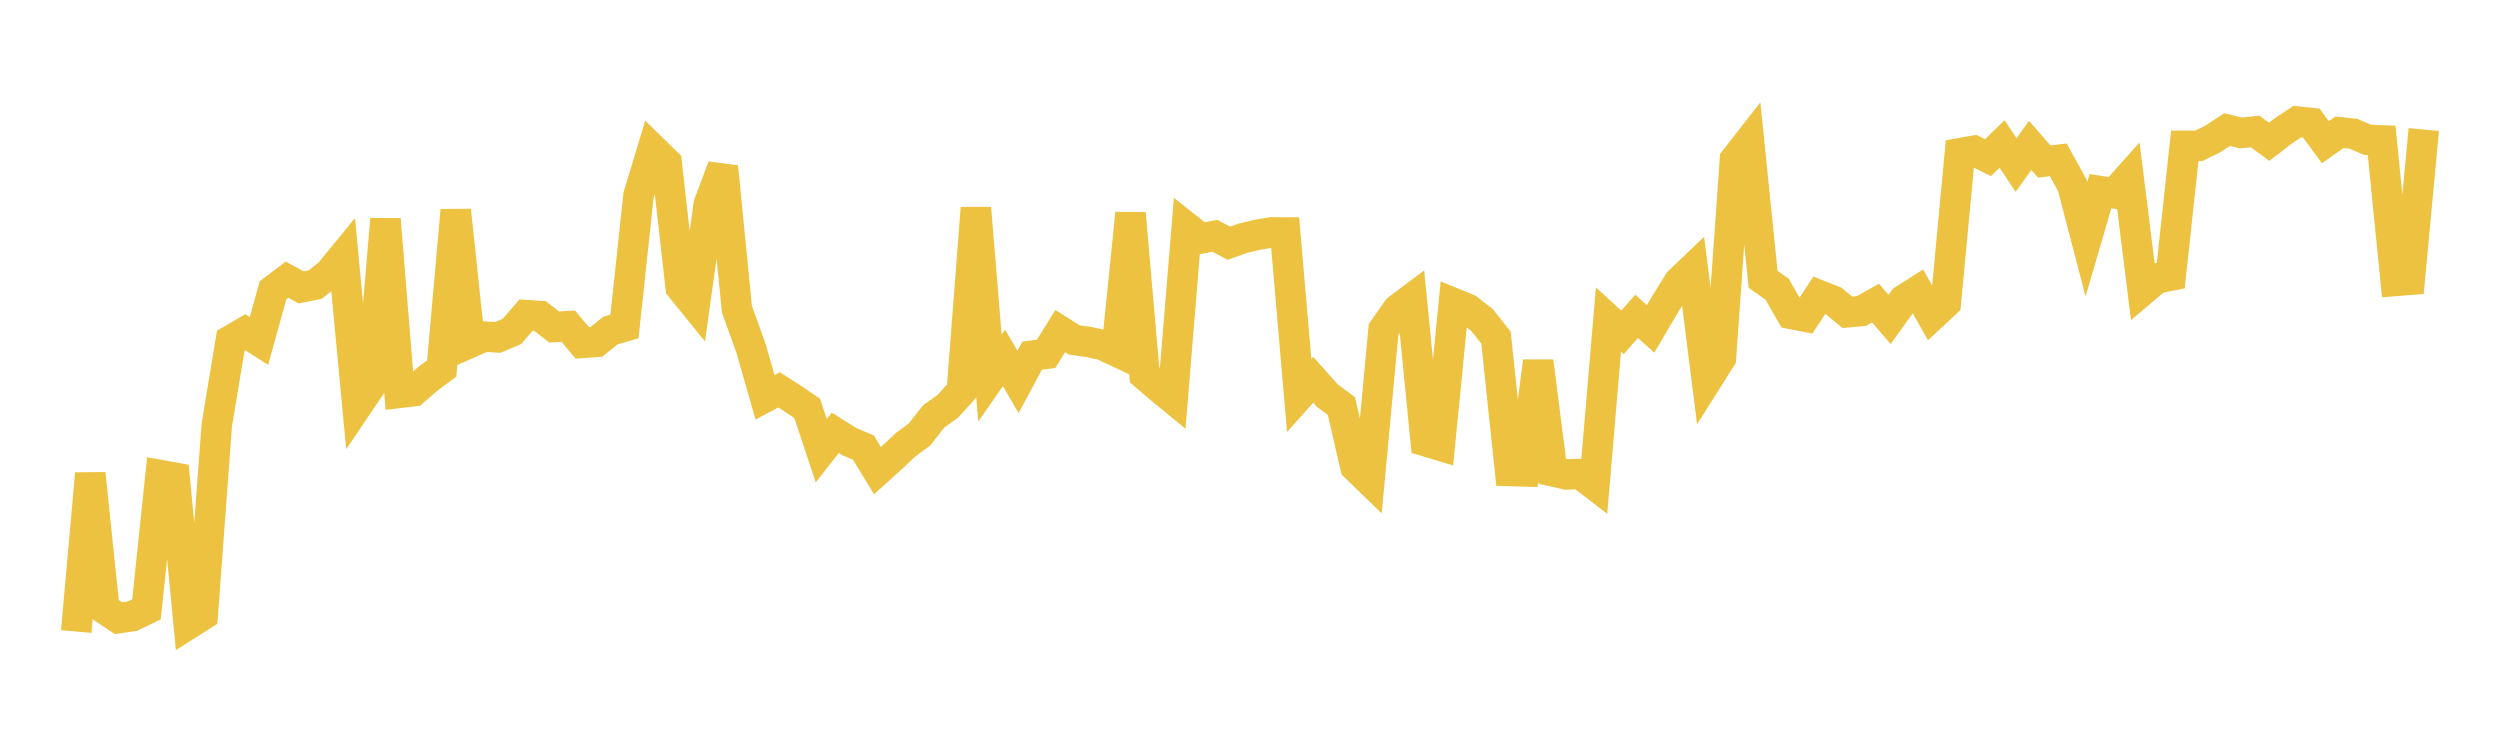 <svg width="164" height="48" xmlns="http://www.w3.org/2000/svg" xmlns:xlink="http://www.w3.org/1999/xlink"><path fill="none" stroke="rgb(237,194,64)" stroke-width="2" d="M5,41.429L5.922,31.07L6.844,39.933L7.766,40.552L8.689,40.417L9.611,39.971L10.533,31.169L11.455,31.335L12.377,40.932L13.299,40.348L14.222,27.875L15.144,22.319L16.066,21.782L16.988,22.367L17.91,19.04L18.832,18.346L19.754,18.855L20.677,18.666L21.599,17.944L22.521,16.818L23.443,26.597L24.365,25.234L25.287,14.382L26.21,25.771L27.132,25.662L28.054,24.859L28.976,24.178L29.898,13.798L30.82,22.488L31.743,22.081L32.665,22.131L33.587,21.74L34.509,20.672L35.431,20.73L36.353,21.45L37.275,21.396L38.198,22.494L39.12,22.428L40.042,21.686L40.964,21.419L41.886,12.825L42.808,9.782L43.731,10.685L44.653,18.844L45.575,19.982L46.497,13.398L47.419,10.941L48.341,20.277L49.263,22.842L50.186,26.06L51.108,25.573L52.03,26.166L52.952,26.791L53.874,29.566L54.796,28.391L55.719,28.973L56.641,29.364L57.563,30.873L58.485,30.04L59.407,29.177L60.329,28.491L61.251,27.315L62.174,26.657L63.096,25.638L64.018,13.651L64.94,24.804L65.862,23.479L66.784,25.052L67.707,23.332L68.629,23.209L69.551,21.717L70.473,22.302L71.395,22.428L72.317,22.626L73.24,23.059L74.162,13.995L75.084,24.595L76.006,25.386L76.928,26.142L77.85,14.918L78.772,15.645L79.695,15.469L80.617,15.953L81.539,15.628L82.461,15.404L83.383,15.249L84.305,15.251L85.228,25.946L86.15,24.914L87.072,25.949L87.994,26.633L88.916,30.615L89.838,31.509L90.76,21.613L91.683,20.296L92.605,19.605L93.527,28.947L94.449,29.226L95.371,19.894L96.293,20.27L97.216,20.988L98.138,22.153L99.06,30.896L99.982,30.924L100.904,23.702L101.826,30.908L102.749,31.122L103.671,31.093L104.593,31.8L105.515,20.961L106.437,21.806L107.359,20.752L108.281,21.573L109.204,20.004L110.126,18.504L111.048,17.625L111.97,24.944L112.892,23.488L113.814,10.469L114.737,9.288L115.659,18.324L116.581,18.973L117.503,20.592L118.425,20.771L119.347,19.371L120.269,19.735L121.192,20.486L122.114,20.402L123.036,19.883L123.958,20.955L124.88,19.671L125.802,19.085L126.725,20.725L127.647,19.867L128.569,10.053L129.491,9.889L130.413,10.345L131.335,9.444L132.257,10.828L133.18,9.538L134.102,10.597L135.024,10.486L135.946,12.161L136.868,15.696L137.79,12.542L138.713,12.683L139.635,11.651L140.557,19.045L141.479,18.267L142.401,18.082L143.323,9.567L144.246,9.565L145.168,9.11L146.09,8.503L147.012,8.722L147.934,8.625L148.856,9.302L149.778,8.591L150.701,7.978L151.623,8.074L152.545,9.328L153.467,8.675L154.389,8.778L155.311,9.173L156.234,9.21L157.156,18.428L158.078,18.355L159,8.497"></path></svg>